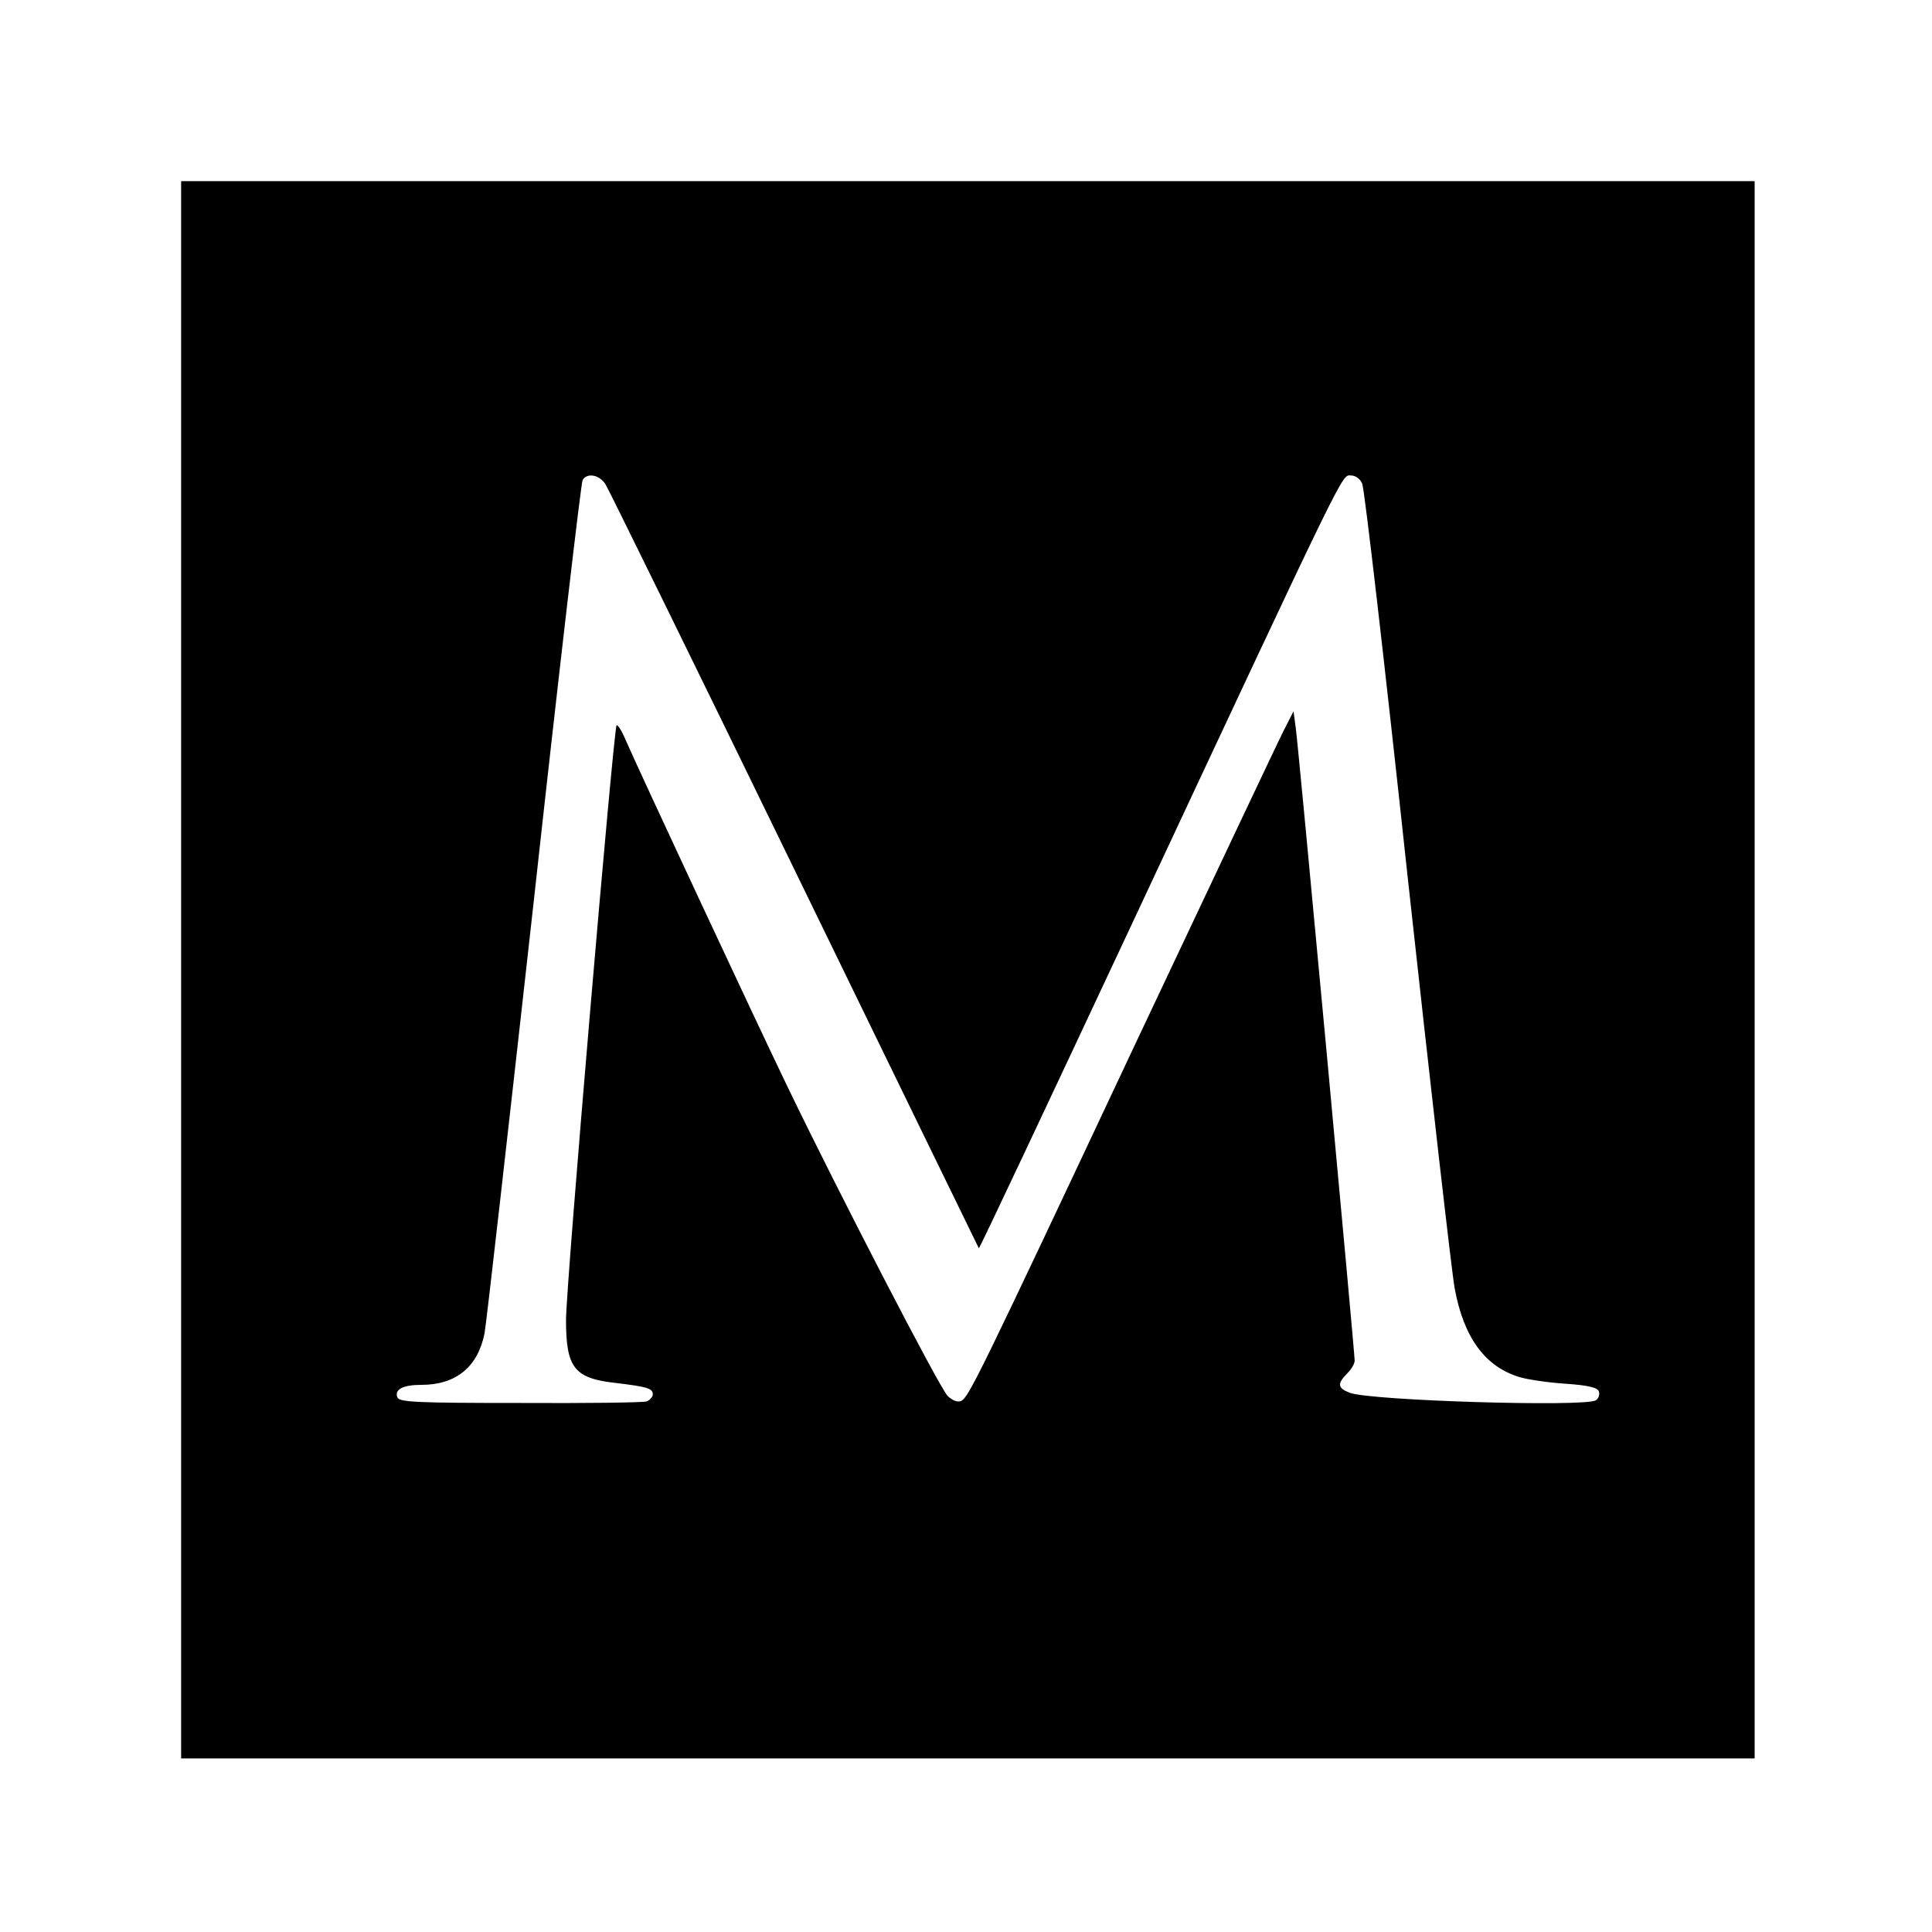 <?xml version="1.0" standalone="no"?>
<!DOCTYPE svg PUBLIC "-//W3C//DTD SVG 20010904//EN"
 "http://www.w3.org/TR/2001/REC-SVG-20010904/DTD/svg10.dtd">
<svg version="1.0" xmlns="http://www.w3.org/2000/svg"
 width="512pt" height="512pt" viewBox="0 0 512 512"
 preserveAspectRatio="xMidYMid meet">
<g transform="translate(0,512) scale(0.1,-0.1)"
fill="#000000" stroke="none">
<path d="M480 2550 l0 -2090 2085 0 2085 0 0 2090 0 2090 -2085 0 -2085 0 0
-2090z m1125 1286 c8 -13 234 -473 501 -1022 267 -549 487 -1000 488 -1002 2
-1 184 386 406 860 575 1229 555 1188 580 1188 12 0 25 -9 30 -22 6 -13 60
-480 120 -1038 61 -558 117 -1050 125 -1094 24 -131 81 -209 174 -236 20 -6
74 -14 119 -17 60 -4 85 -10 89 -20 3 -8 0 -19 -8 -24 -29 -18 -597 -1 -652
20 -32 12 -34 24 -7 51 11 11 20 26 20 34 0 24 -149 1628 -156 1676 l-6 45
-25 -49 c-14 -27 -191 -402 -395 -834 -426 -906 -442 -937 -462 -945 -9 -4
-24 3 -35 14 -23 25 -288 537 -424 819 -92 191 -391 832 -429 919 -10 24 -21
41 -24 39 -8 -9 -134 -1484 -134 -1576 0 -127 22 -155 132 -167 82 -10 98 -14
98 -30 0 -7 -8 -16 -17 -19 -10 -3 -161 -5 -336 -4 -273 0 -319 2 -324 15 -8
21 15 33 64 33 91 0 149 47 167 136 4 18 62 531 130 1141 67 610 126 1115 130
1121 12 20 45 14 61 -12z"/>
</g>
</svg>
